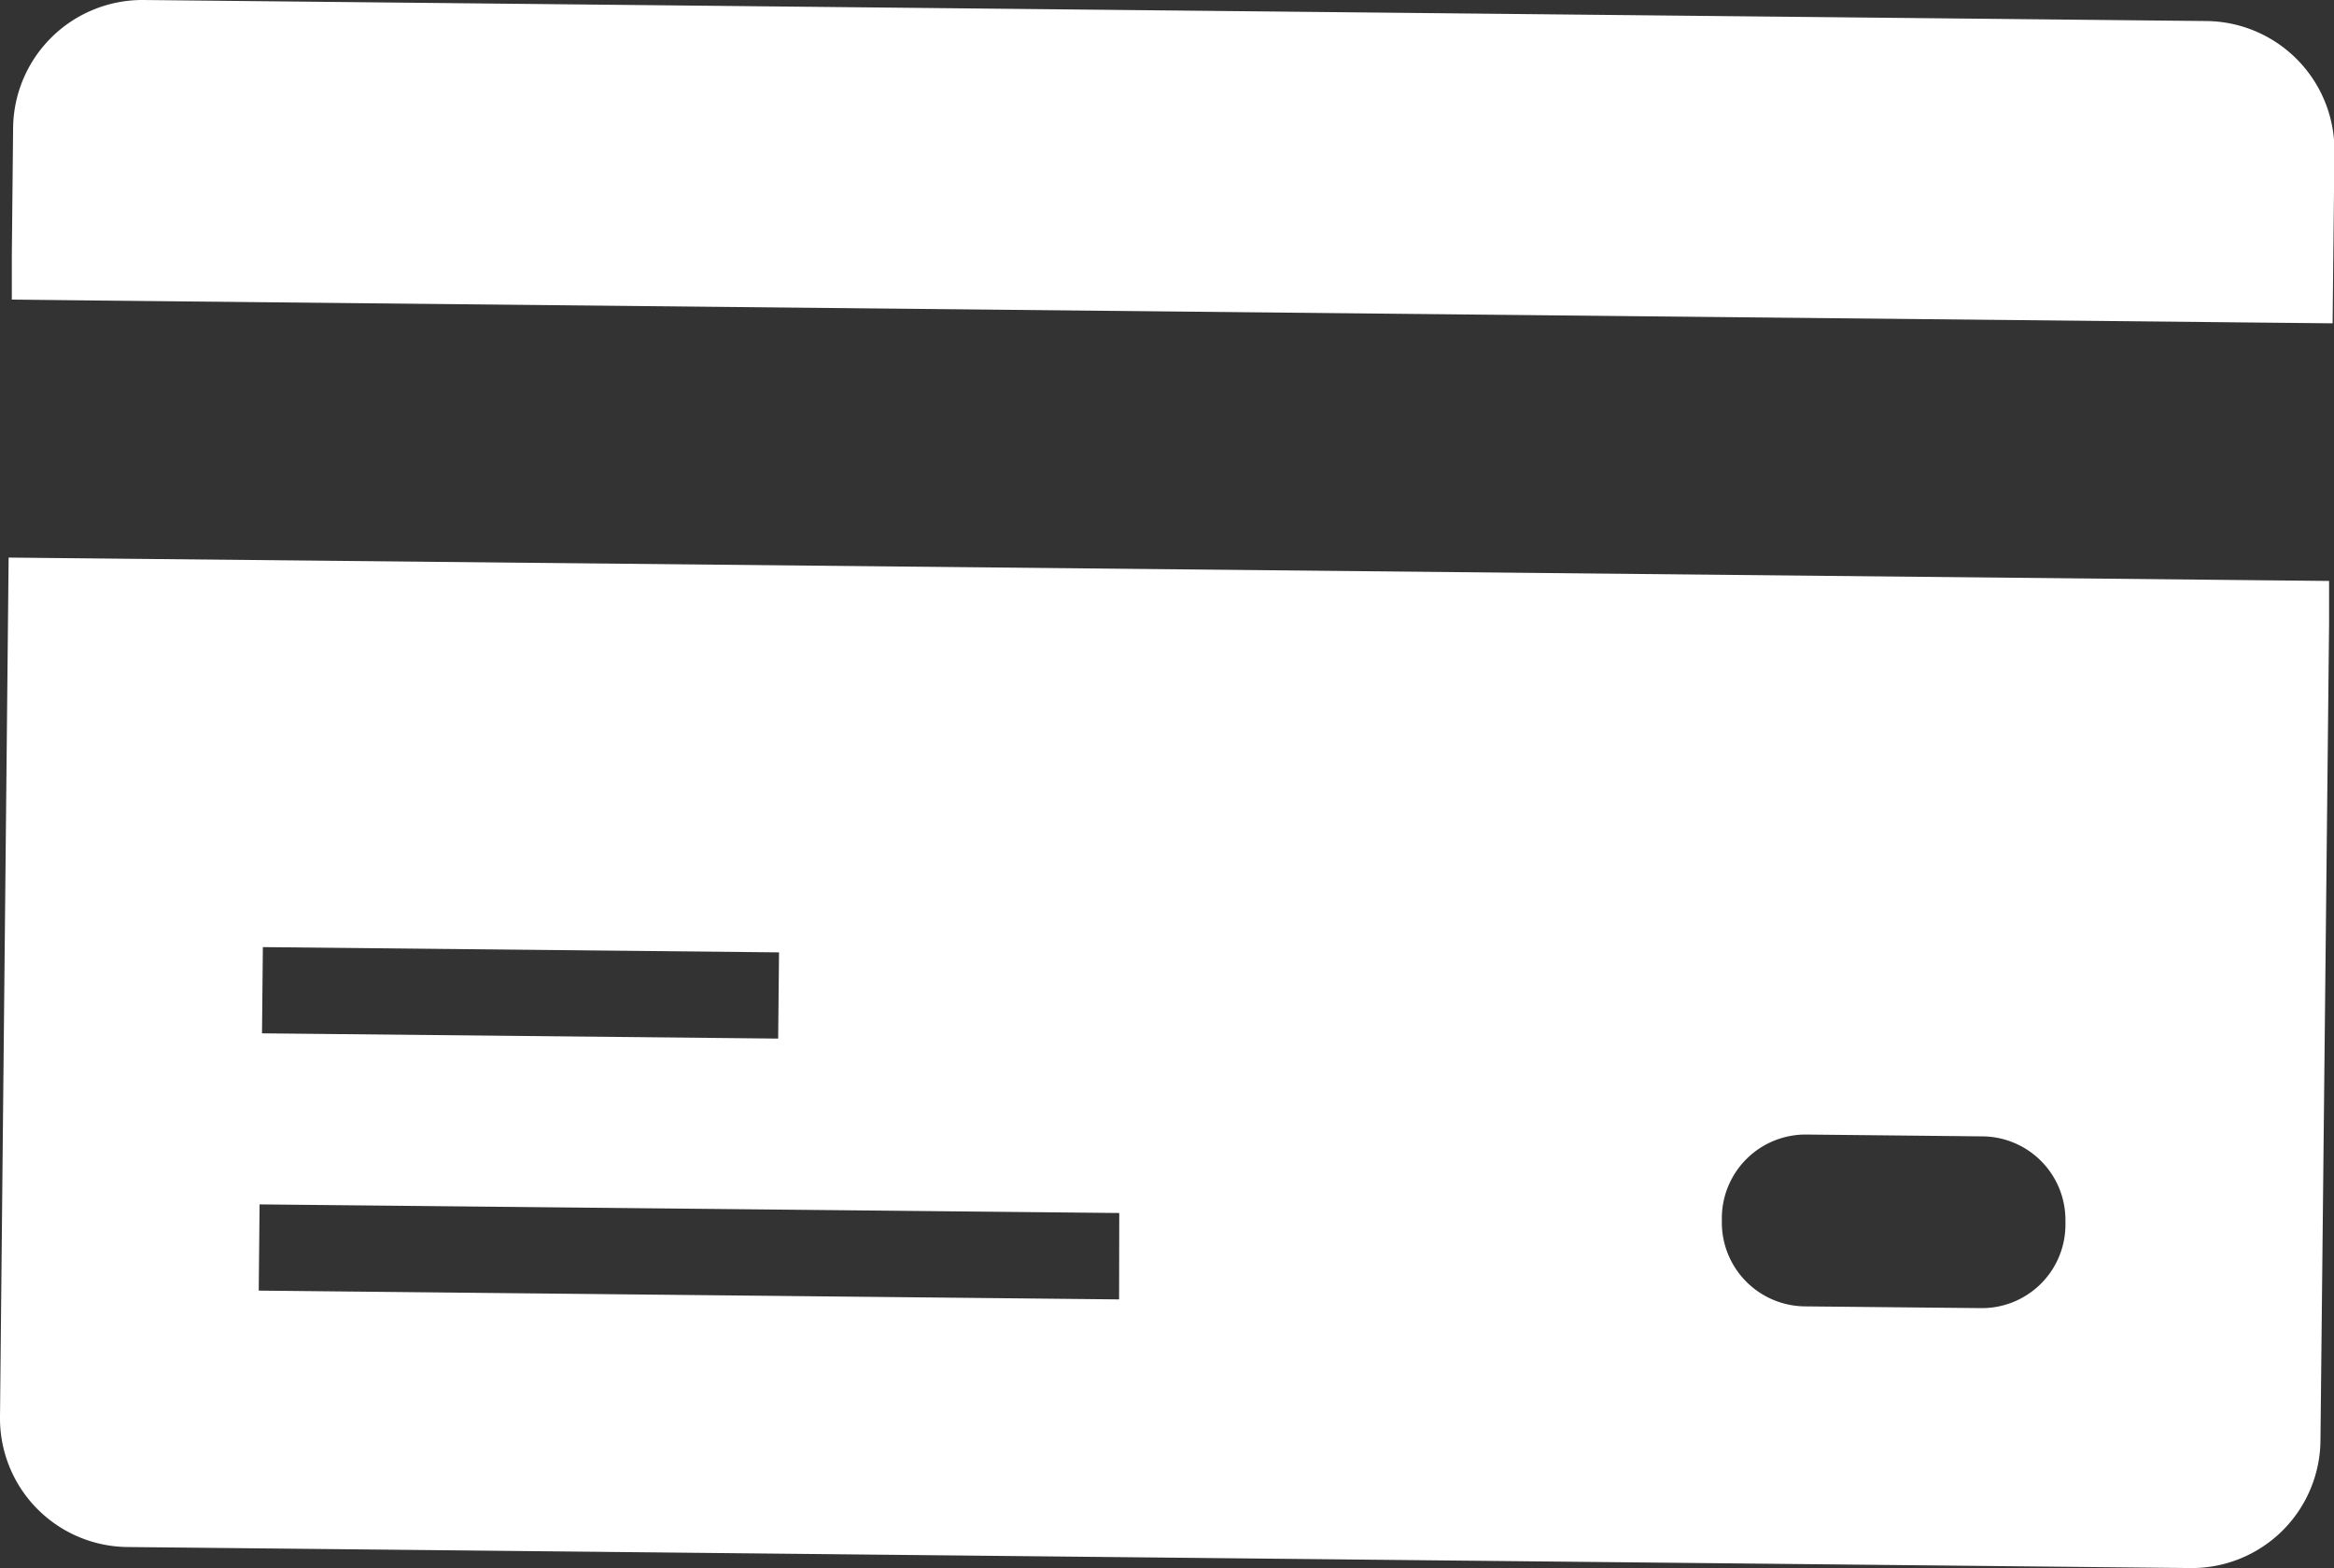 <svg id="Componente_27_2" data-name="Componente 27 – 2" xmlns="http://www.w3.org/2000/svg" xmlns:xlink="http://www.w3.org/1999/xlink" width="27.063" height="18.187" viewBox="0 0 27.063 18.187">
  <rect x="0" y="0" width="27.063" height="18.187" fill="#333333" stroke="none"/>
  <defs>
    <clipPath id="clip-path">
      <rect id="Rectángulo_530" data-name="Rectángulo 530" width="27.063" height="18.187" transform="translate(0 0)" fill="#fff"/>
    </clipPath>
  </defs>
  <g id="Grupo_460" data-name="Grupo 460" transform="translate(0 0)" clip-path="url(#clip-path)">
    <path id="Trazado_1814" data-name="Trazado 1814" d="M1.1,6.477.1,6.467l-.005.5L0,16.433a1.493,1.493,0,0,0,1.479,1.51l23.927.244a1.493,1.493,0,0,0,1.5-1.48l.1-9.469,0-.5-.995-.01Zm1.948,4.508,5.985.061-.01,1-5.985-.061Zm9.928,4.086L3,14.969l.01-1,9.968.1Zm10.973-.852a.969.969,0,0,1-.991.953l-2.022-.02a.973.973,0,0,1-.971-.974v-.064a.972.972,0,0,1,.99-.955l2.023.021a.97.97,0,0,1,.971.975Z" fill="#fff"/>
    <path id="Trazado_1815" data-name="Trazado 1815" d="M25.589.244,1.662,0A1.5,1.5,0,0,0,.152,1.484L.137,2.975l0,.5.995.011,24.92.254.995.01.005-.5.016-1.492A1.5,1.5,0,0,0,25.589.244" fill="#fff"/>
  </g>
</svg>
